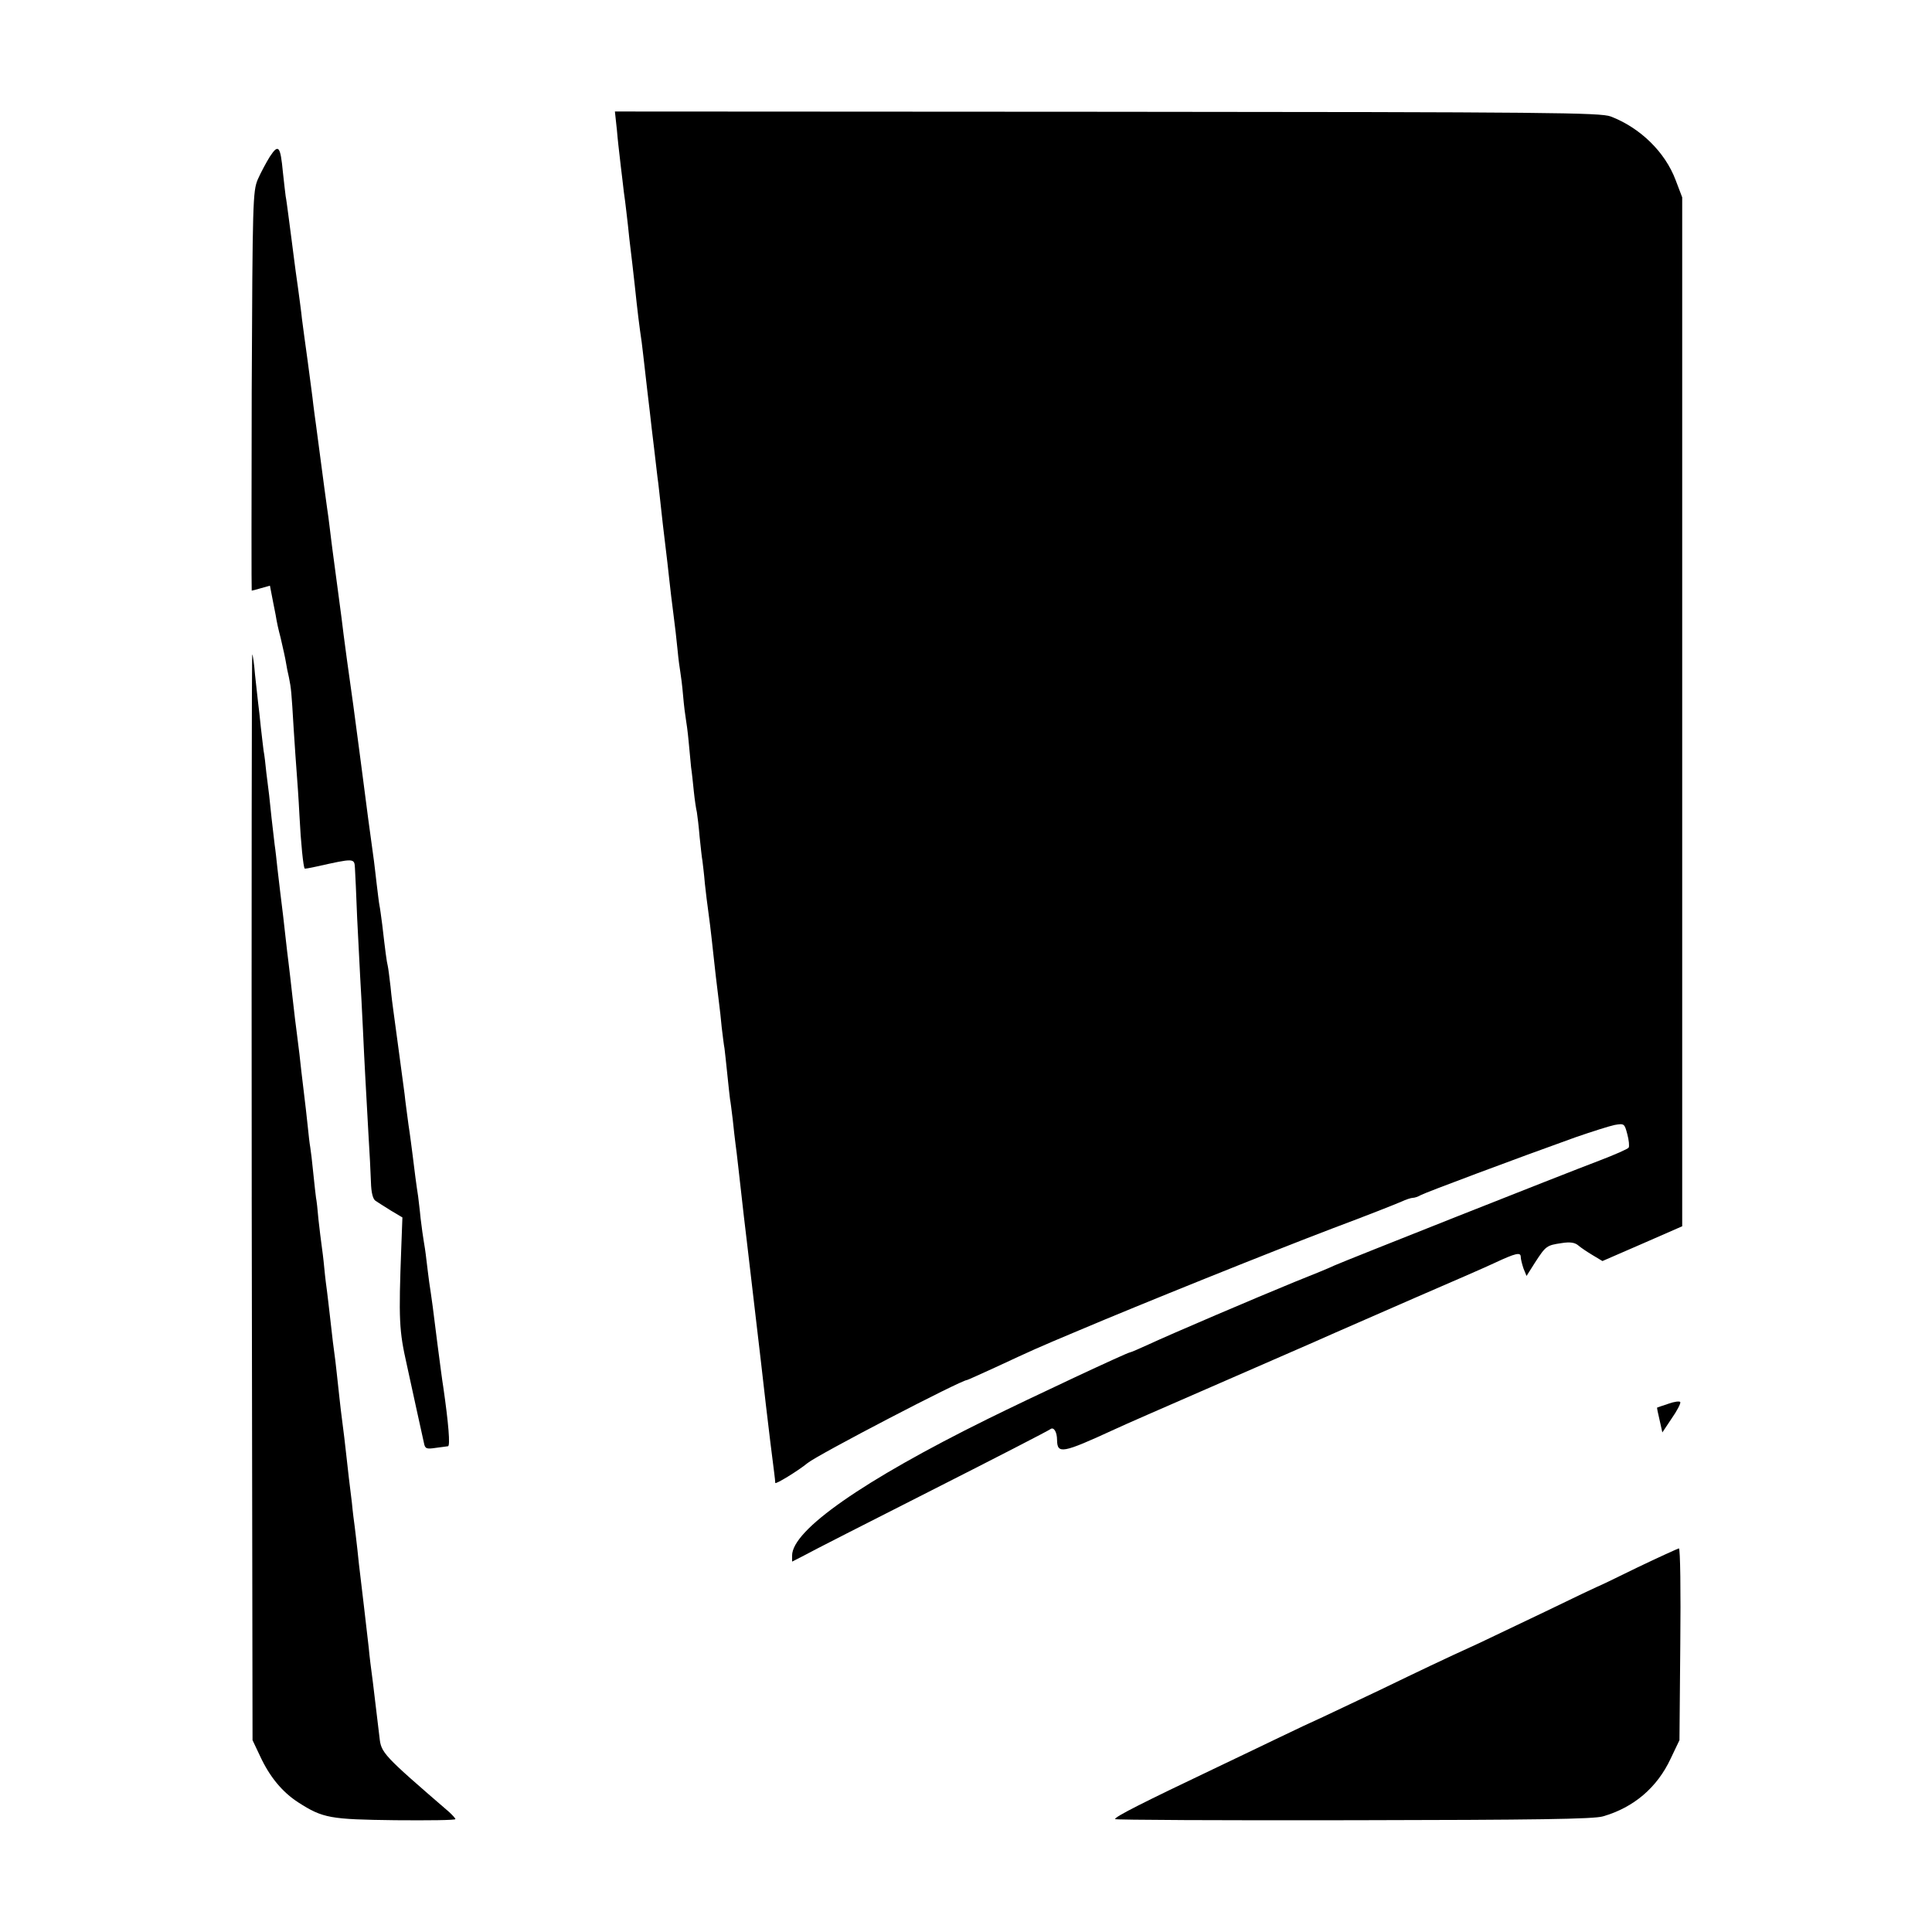 <?xml version="1.0" standalone="no"?>
<!DOCTYPE svg PUBLIC "-//W3C//DTD SVG 20010904//EN"
 "http://www.w3.org/TR/2001/REC-SVG-20010904/DTD/svg10.dtd">
<svg version="1.0" xmlns="http://www.w3.org/2000/svg"
 width="700pt" height="700pt" viewBox="0 0 700 700"
 preserveAspectRatio="xMidYMid meet">
<g transform="translate(0,700) scale(0.1,-0.1)"
fill="#000000" stroke="none">
<path d="M2235 6531 c3 -37 8 -79 10 -96 2 -16 6 -55 10 -85 3 -30 8 -66 10
-80 2 -14 6 -52 10 -85 3 -33 8 -73 10 -90 2 -16 9 -75 15 -130 10 -96 17
-151 25 -205 2 -14 6 -52 10 -85 7 -61 12 -106 20 -172 2 -21 9 -78 15 -128 6
-49 12 -106 15 -125 2 -19 7 -60 10 -90 3 -30 10 -89 15 -130 5 -41 12 -100
15 -130 3 -30 10 -86 15 -125 5 -38 12 -97 15 -130 3 -33 8 -69 10 -80 2 -11
7 -49 10 -85 3 -36 8 -74 10 -85 2 -11 7 -47 10 -80 3 -33 7 -76 9 -95 3 -19
7 -59 10 -88 3 -29 8 -63 11 -75 2 -12 7 -53 10 -90 4 -37 8 -76 10 -85 1 -9
6 -47 9 -84 4 -37 9 -77 11 -90 3 -20 11 -83 20 -168 2 -23 14 -124 21 -180 2
-14 6 -51 9 -83 4 -32 8 -66 10 -75 1 -9 6 -51 10 -92 4 -41 9 -83 10 -92 2
-9 6 -43 10 -75 3 -32 8 -71 10 -88 4 -26 15 -129 30 -260 3 -22 16 -137 30
-255 34 -292 33 -278 50 -430 15 -124 19 -162 30 -245 2 -16 4 -33 4 -38 1 -6
83 44 117 72 38 31 557 301 578 301 2 0 48 21 103 46 138 64 141 66 303 134
222 94 681 279 920 370 118 44 229 88 247 96 17 8 36 14 42 14 6 0 19 4 29 10
16 9 344 132 562 210 58 20 121 40 140 44 35 6 36 5 46 -33 6 -22 8 -44 5 -49
-3 -5 -51 -26 -106 -47 -135 -51 -922 -363 -960 -380 -16 -8 -82 -35 -145 -60
-144 -59 -444 -187 -528 -226 -35 -16 -65 -29 -68 -29 -9 0 -359 -164 -517
-242 -451 -223 -707 -402 -707 -494 l0 -22 43 22 c23 13 231 119 462 236 231
117 425 217 431 222 12 9 24 -10 24 -40 1 -51 19 -48 208 39 34 16 183 81 330
145 147 64 323 141 392 171 69 31 233 102 365 160 132 57 263 114 290 127 77
36 95 40 95 22 0 -8 5 -27 10 -42 l11 -27 31 49 c39 60 42 62 96 70 31 5 48 2
60 -8 9 -8 33 -24 53 -36 l35 -21 145 63 144 63 0 1864 0 1864 -24 63 c-38
101 -128 189 -235 230 -37 14 -221 16 -1824 17 l-1784 1 7 -65z"/>
<path d="M978 6433 c-13 -21 -33 -58 -44 -83 -18 -43 -19 -79 -22 -767 -1
-398 -1 -723 0 -723 2 0 17 4 34 9 l32 9 12 -62 c7 -33 12 -62 12 -63 0 -2 6
-31 15 -65 8 -35 17 -74 19 -88 2 -14 7 -38 11 -55 8 -40 9 -50 17 -185 4 -63
9 -135 11 -160 2 -25 7 -94 10 -155 5 -100 14 -187 19 -192 1 -1 19 2 41 7
139 31 139 31 141 -5 1 -16 5 -97 8 -180 4 -82 9 -179 11 -215 2 -36 7 -121
10 -190 6 -133 10 -197 20 -380 4 -63 8 -141 9 -173 1 -38 7 -62 17 -68 7 -5
33 -21 55 -35 l42 -25 -4 -107 c-10 -265 -8 -303 20 -427 24 -110 49 -225 62
-283 4 -21 9 -23 42 -18 20 3 41 5 45 6 9 0 2 84 -17 215 -3 17 -12 86 -21
155 -15 123 -21 166 -30 225 -2 17 -7 53 -10 80 -3 28 -8 59 -10 70 -2 11 -7
47 -11 80 -3 33 -8 69 -9 80 -5 31 -15 106 -20 150 -3 22 -9 72 -15 110 -5 39
-12 88 -14 110 -9 66 -37 278 -41 305 -2 14 -7 52 -10 85 -4 33 -8 67 -10 75
-4 15 -9 54 -20 149 -4 30 -8 61 -10 70 -2 9 -6 44 -10 76 -4 33 -8 71 -10 85
-8 55 -35 258 -40 300 -3 25 -19 144 -35 265 -17 121 -33 236 -35 255 -2 19
-11 89 -20 155 -9 66 -18 134 -20 150 -2 17 -7 53 -10 80 -3 28 -8 61 -10 75
-3 21 -10 72 -40 300 -3 19 -7 53 -10 75 -2 22 -12 92 -20 155 -9 63 -18 133
-21 155 -2 22 -9 72 -14 110 -6 39 -12 88 -15 110 -3 22 -7 54 -9 70 -2 17 -7
54 -11 84 -4 30 -8 61 -10 70 -1 9 -6 48 -10 87 -9 95 -16 104 -47 57z"/>
<path d="M912 2664 l3 -1969 27 -57 c35 -76 81 -131 138 -168 90 -58 116 -62
353 -65 119 -1 217 0 217 4 0 3 -11 15 -23 26 -240 207 -246 214 -252 270 -6
52 -8 67 -24 200 -6 44 -13 100 -15 125 -9 78 -27 234 -31 265 -2 17 -7 57
-10 90 -4 33 -8 71 -10 85 -2 14 -7 52 -10 85 -4 33 -9 74 -11 90 -2 17 -6 53
-9 80 -5 47 -9 79 -20 165 -2 19 -7 60 -10 90 -3 30 -8 71 -10 90 -6 42 -11
84 -20 165 -4 33 -8 71 -10 85 -2 14 -7 52 -10 85 -3 33 -8 71 -10 85 -2 14
-7 54 -11 90 -3 36 -7 72 -9 80 -1 8 -6 49 -10 90 -4 41 -9 83 -11 94 -2 10
-6 44 -9 75 -3 31 -10 90 -15 131 -5 41 -12 100 -15 130 -4 30 -8 66 -10 80
-2 14 -9 70 -15 125 -6 55 -13 114 -15 130 -2 17 -7 55 -10 85 -6 56 -12 106
-20 170 -2 19 -7 58 -10 85 -3 28 -7 66 -10 85 -2 19 -7 62 -11 95 -3 33 -8
71 -9 85 -2 14 -6 50 -10 80 -3 30 -7 66 -10 80 -2 14 -6 52 -10 85 -3 33 -8
74 -10 90 -2 17 -7 62 -11 100 -3 39 -8 72 -10 74 -2 3 -3 -882 -2 -1965z"/>
<path d="M6045 1914 c-22 -7 -41 -14 -41 -14 -1 0 3 -20 9 -45 l10 -45 34 51
c19 27 33 54 31 59 -2 4 -21 2 -43 -6z"/>
<path d="M5931 1320 c-79 -39 -144 -70 -146 -70 -1 0 -85 -40 -186 -89 -101
-48 -209 -100 -239 -114 -134 -61 -215 -100 -362 -171 -87 -41 -179 -85 -205
-97 -27 -12 -102 -47 -168 -79 -66 -32 -163 -78 -215 -103 -271 -129 -370
-179 -370 -188 0 -3 388 -5 863 -4 661 1 872 4 905 14 111 32 196 104 245 209
l32 67 3 348 c2 191 0 347 -5 347 -4 -1 -73 -32 -152 -70z"/>
</g>
</svg>
